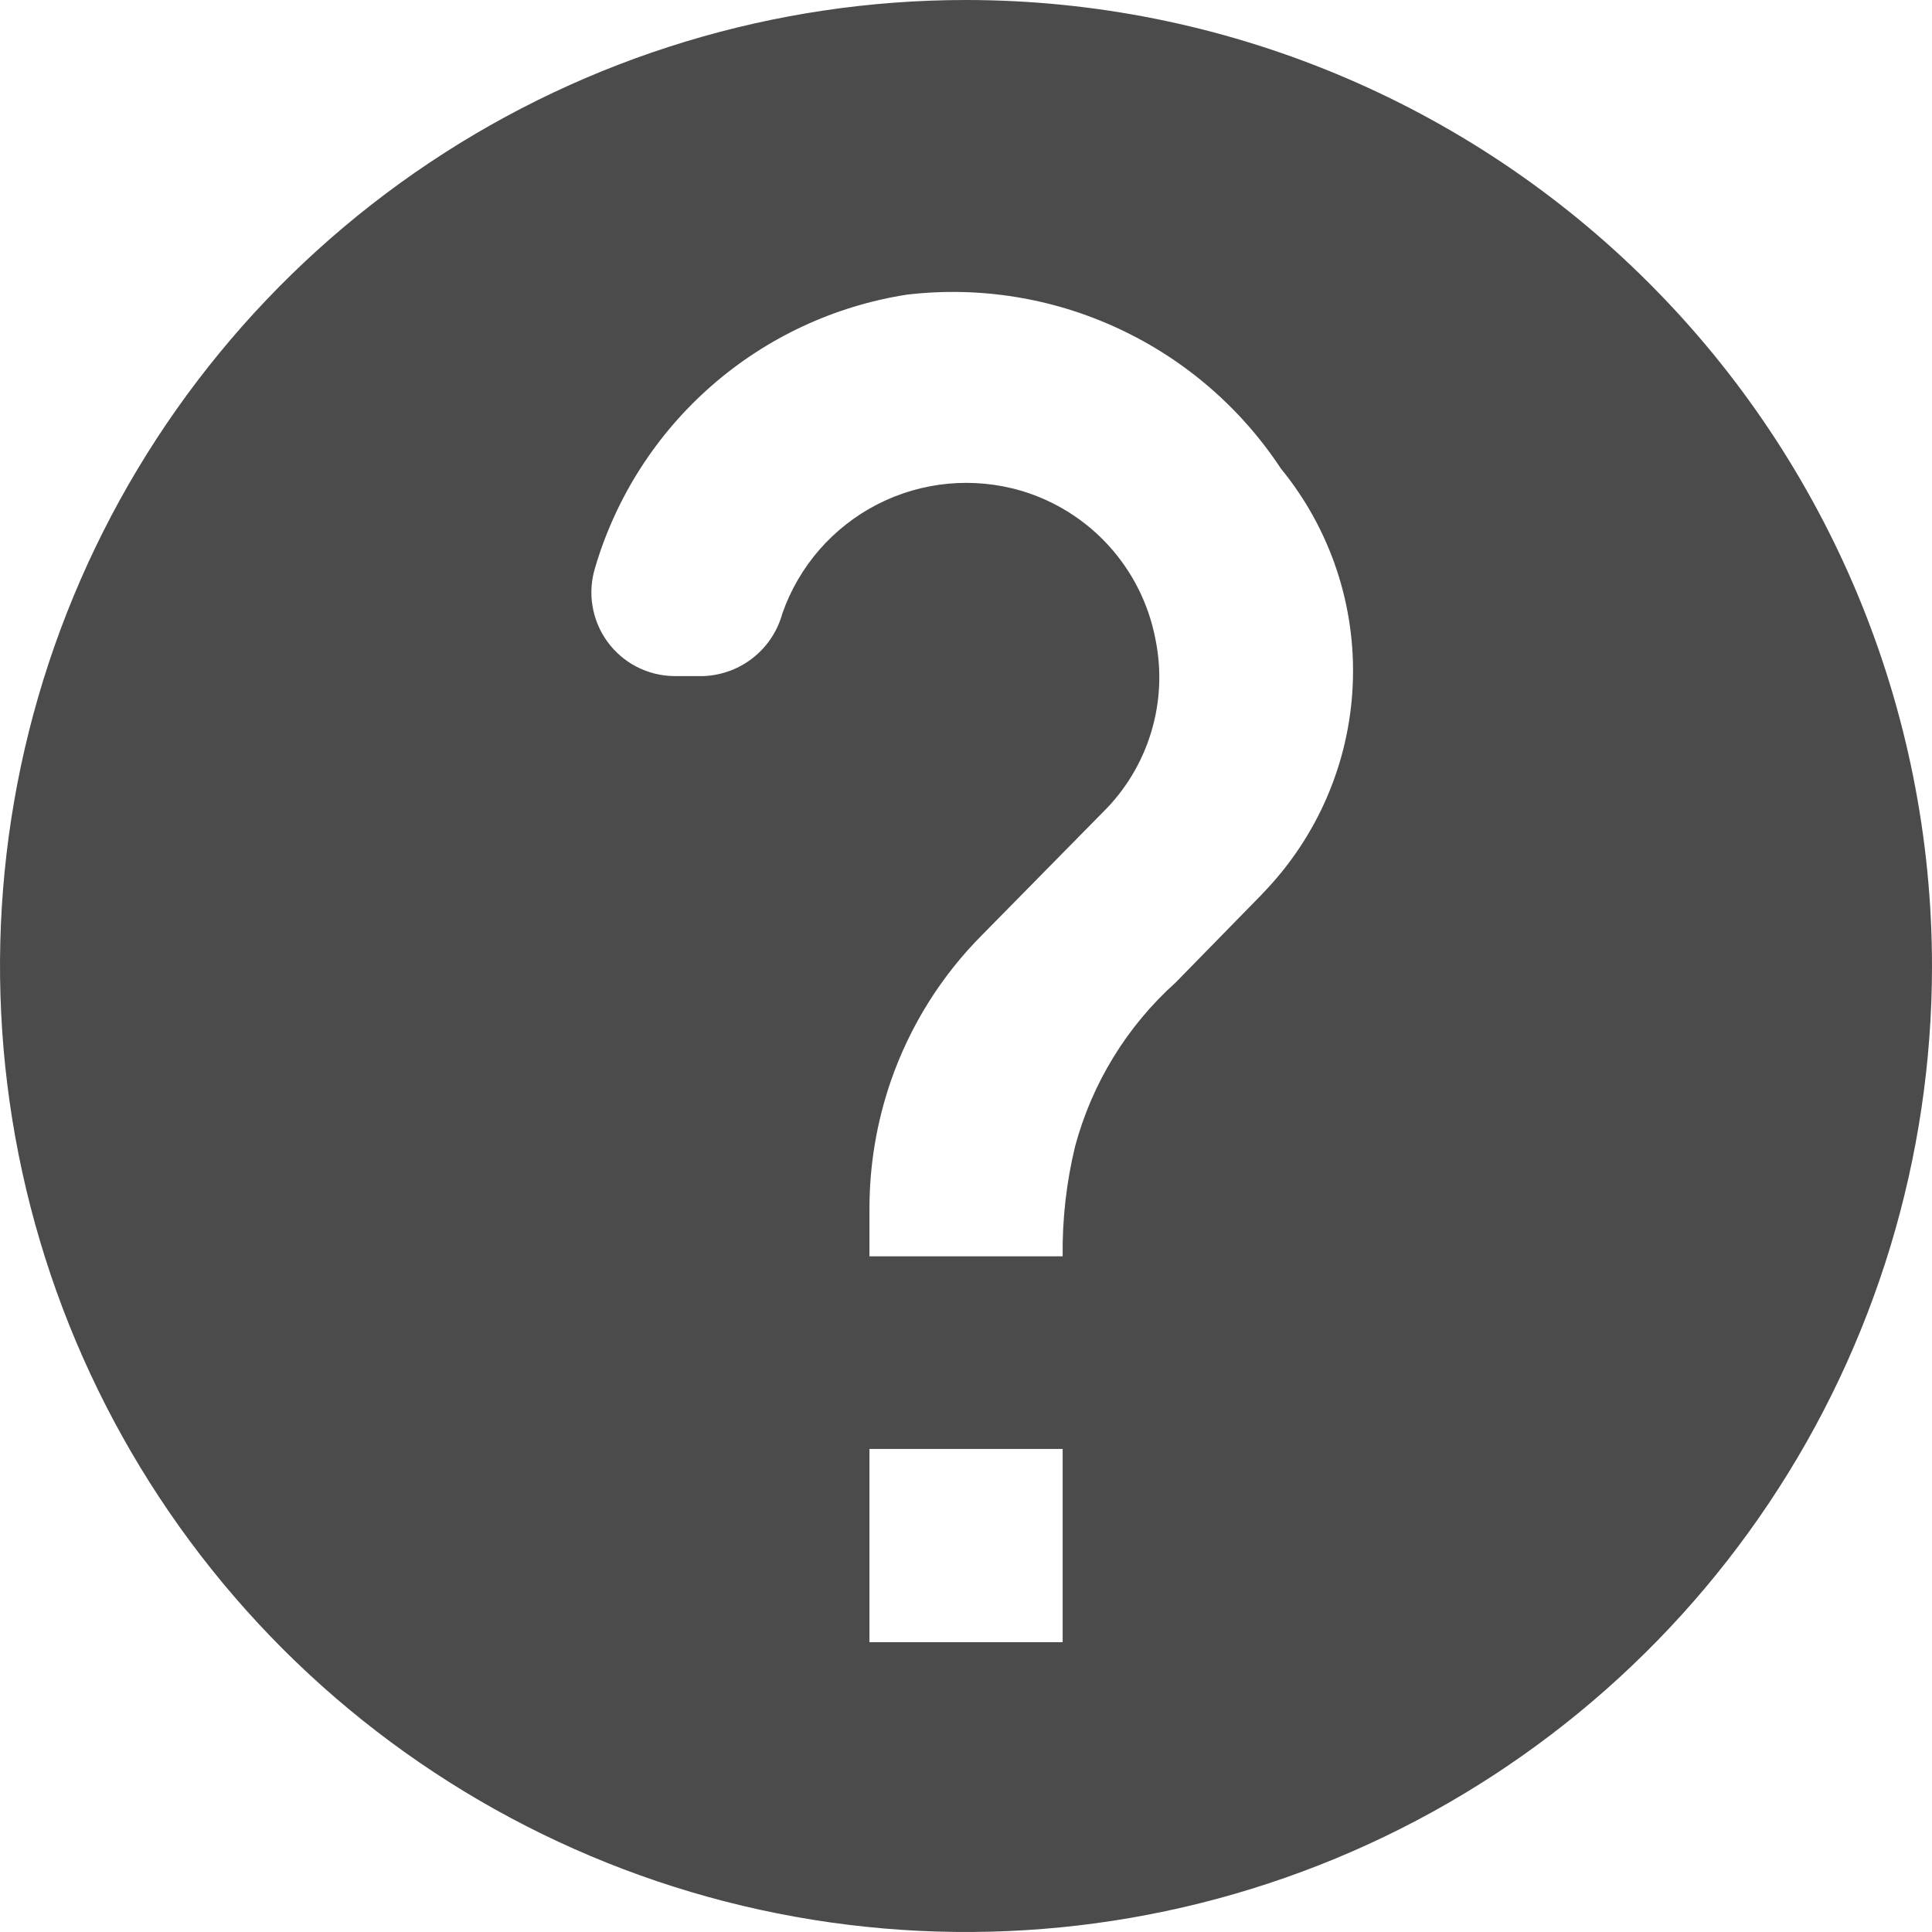 <svg width="34" height="34" viewBox="0 0 34 34" fill="none" xmlns="http://www.w3.org/2000/svg">
<path d="M17 0C13.638 0 10.351 0.997 7.555 2.865C4.76 4.733 2.581 7.388 1.294 10.494C0.007 13.601 -0.329 17.019 0.327 20.317C0.983 23.614 2.602 26.643 4.979 29.021C7.357 31.398 10.386 33.017 13.683 33.673C16.981 34.329 20.399 33.993 23.506 32.706C26.612 31.419 29.267 29.24 31.135 26.445C33.003 23.649 34 20.362 34 17C33.999 12.492 32.207 8.169 29.019 4.981C25.831 1.793 21.508 0.001 17 0ZM18.701 28.9H15.301V25.499H18.701V28.9ZM22.22 15.726L20.69 17.29C19.834 18.059 19.22 19.059 18.921 20.17C18.767 20.804 18.693 21.456 18.701 22.109H15.301V21.258C15.302 20.5 15.429 19.748 15.675 19.031C16.011 18.058 16.563 17.175 17.29 16.447L19.398 14.305C19.798 13.914 20.093 13.429 20.256 12.894C20.42 12.36 20.446 11.792 20.333 11.245C20.216 10.635 19.934 10.069 19.517 9.609C19.101 9.149 18.565 8.813 17.97 8.636C17.127 8.389 16.221 8.475 15.439 8.876C14.657 9.278 14.059 9.965 13.769 10.794C13.685 11.102 13.505 11.376 13.255 11.574C13.005 11.773 12.698 11.886 12.378 11.898H11.865C11.636 11.896 11.409 11.84 11.205 11.735C11.001 11.63 10.824 11.478 10.689 11.292C10.554 11.106 10.464 10.891 10.427 10.664C10.389 10.438 10.406 10.205 10.474 9.986C10.84 8.748 11.55 7.639 12.522 6.789C13.493 5.94 14.686 5.383 15.962 5.185C17.235 5.035 18.524 5.242 19.685 5.783C20.847 6.323 21.836 7.176 22.541 8.245C23.416 9.314 23.866 10.668 23.806 12.047C23.747 13.427 23.181 14.736 22.218 15.726H22.22Z" fill="#4B4B4B"/>
</svg>
